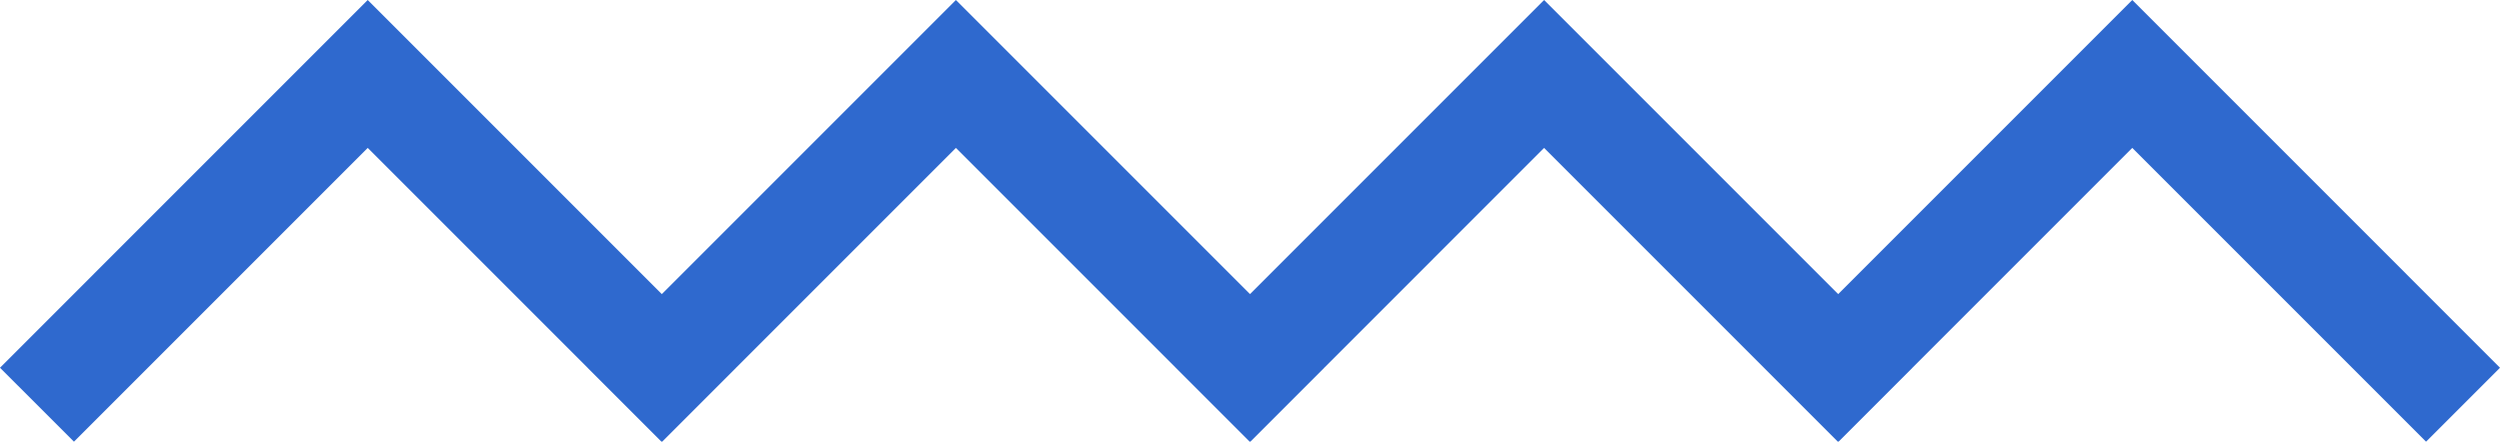   <svg xmlns="http://www.w3.org/2000/svg" viewBox="0 0 221.788 39.184" width="100%" style="vertical-align: middle; max-width: 100%; width: 100%;">
   <g>
    <g>
     <polygon points="215.228 39.184 189.165 13.122 163.104 39.184 156.543 32.624 189.165 0 221.788 32.624 215.228 39.184" fill="rgb(47,105,206)">
     </polygon>
     <polygon points="163.047 39.184 136.984 13.122 110.923 39.184 104.362 32.624 136.984 0 169.607 32.624 163.047 39.184" fill="rgb(47,105,206)">
     </polygon>
     <polygon points="110.866 39.184 84.804 13.122 58.742 39.184 52.182 32.624 84.804 0 117.427 32.624 110.866 39.184" fill="rgb(47,105,206)">
     </polygon>
     <polygon points="58.686 39.184 32.623 13.122 6.561 39.184 0 32.624 32.623 0 65.246 32.624 58.686 39.184" fill="rgb(47,105,206)">
     </polygon>
    </g>
   </g>
  </svg>
